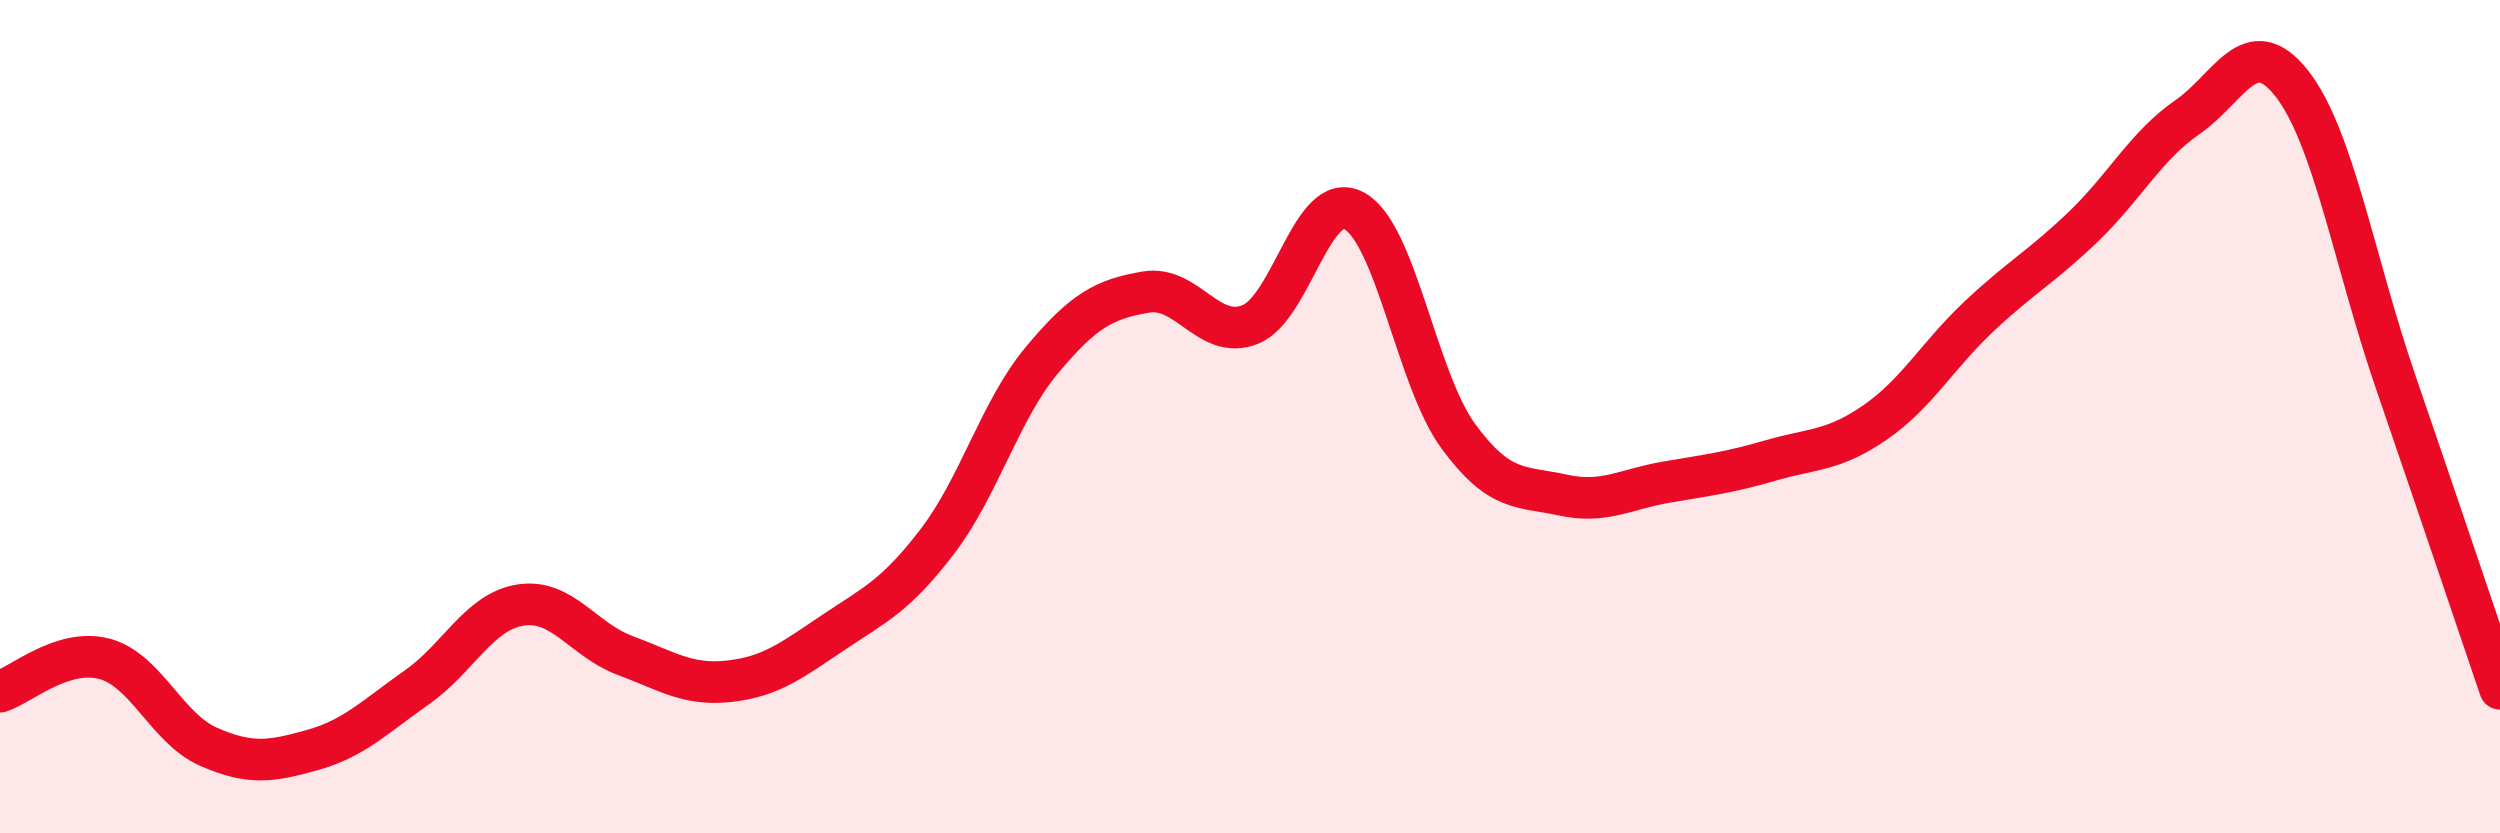 
    <svg width="60" height="20" viewBox="0 0 60 20" xmlns="http://www.w3.org/2000/svg">
      <path
        d="M 0,16.6 C 0.5,16.44 1.5,15.55 2.5,15.81 C 3.5,16.07 4,17.48 5,17.92 C 6,18.36 6.5,18.28 7.5,18 C 8.5,17.72 9,17.2 10,16.5 C 11,15.8 11.5,14.67 12.5,14.52 C 13.5,14.37 14,15.36 15,15.73 C 16,16.1 16.5,16.46 17.5,16.35 C 18.5,16.24 19,15.85 20,15.18 C 21,14.51 21.5,14.3 22.5,12.99 C 23.5,11.68 24,9.85 25,8.65 C 26,7.45 26.5,7.18 27.5,7.01 C 28.5,6.84 29,8.18 30,7.79 C 31,7.4 31.5,4.52 32.5,5.06 C 33.5,5.6 34,9.11 35,10.47 C 36,11.83 36.5,11.66 37.5,11.88 C 38.5,12.1 39,11.74 40,11.57 C 41,11.4 41.5,11.34 42.5,11.05 C 43.5,10.76 44,10.83 45,10.14 C 46,9.45 46.5,8.53 47.5,7.59 C 48.5,6.65 49,6.4 50,5.44 C 51,4.48 51.5,3.5 52.5,2.81 C 53.5,2.12 54,0.73 55,2 C 56,3.27 56.5,6.27 57.5,9.18 C 58.5,12.09 59.5,15.06 60,16.53L60 20L0 20Z"
        fill="#EB0A25"
        opacity="0.1"
        stroke-linecap="round"
        stroke-linejoin="round"
      />
      <path
        d="M 0,16.6 C 0.5,16.44 1.5,15.55 2.5,15.81 C 3.5,16.07 4,17.48 5,17.92 C 6,18.36 6.5,18.28 7.5,18 C 8.5,17.72 9,17.2 10,16.5 C 11,15.8 11.5,14.67 12.5,14.52 C 13.5,14.37 14,15.36 15,15.73 C 16,16.1 16.5,16.46 17.5,16.35 C 18.5,16.24 19,15.85 20,15.18 C 21,14.51 21.5,14.3 22.5,12.99 C 23.5,11.68 24,9.85 25,8.65 C 26,7.45 26.5,7.18 27.5,7.01 C 28.5,6.84 29,8.18 30,7.79 C 31,7.4 31.5,4.52 32.5,5.06 C 33.5,5.6 34,9.11 35,10.47 C 36,11.83 36.5,11.66 37.5,11.88 C 38.5,12.1 39,11.74 40,11.57 C 41,11.4 41.5,11.34 42.5,11.05 C 43.5,10.76 44,10.83 45,10.14 C 46,9.45 46.5,8.53 47.5,7.59 C 48.5,6.65 49,6.4 50,5.44 C 51,4.48 51.5,3.5 52.5,2.81 C 53.5,2.12 54,0.73 55,2 C 56,3.27 56.5,6.27 57.5,9.18 C 58.5,12.09 59.5,15.06 60,16.53"
        stroke="#EB0A25"
        stroke-width="1"
        fill="none"
        stroke-linecap="round"
        stroke-linejoin="round"
      />
    </svg>
  